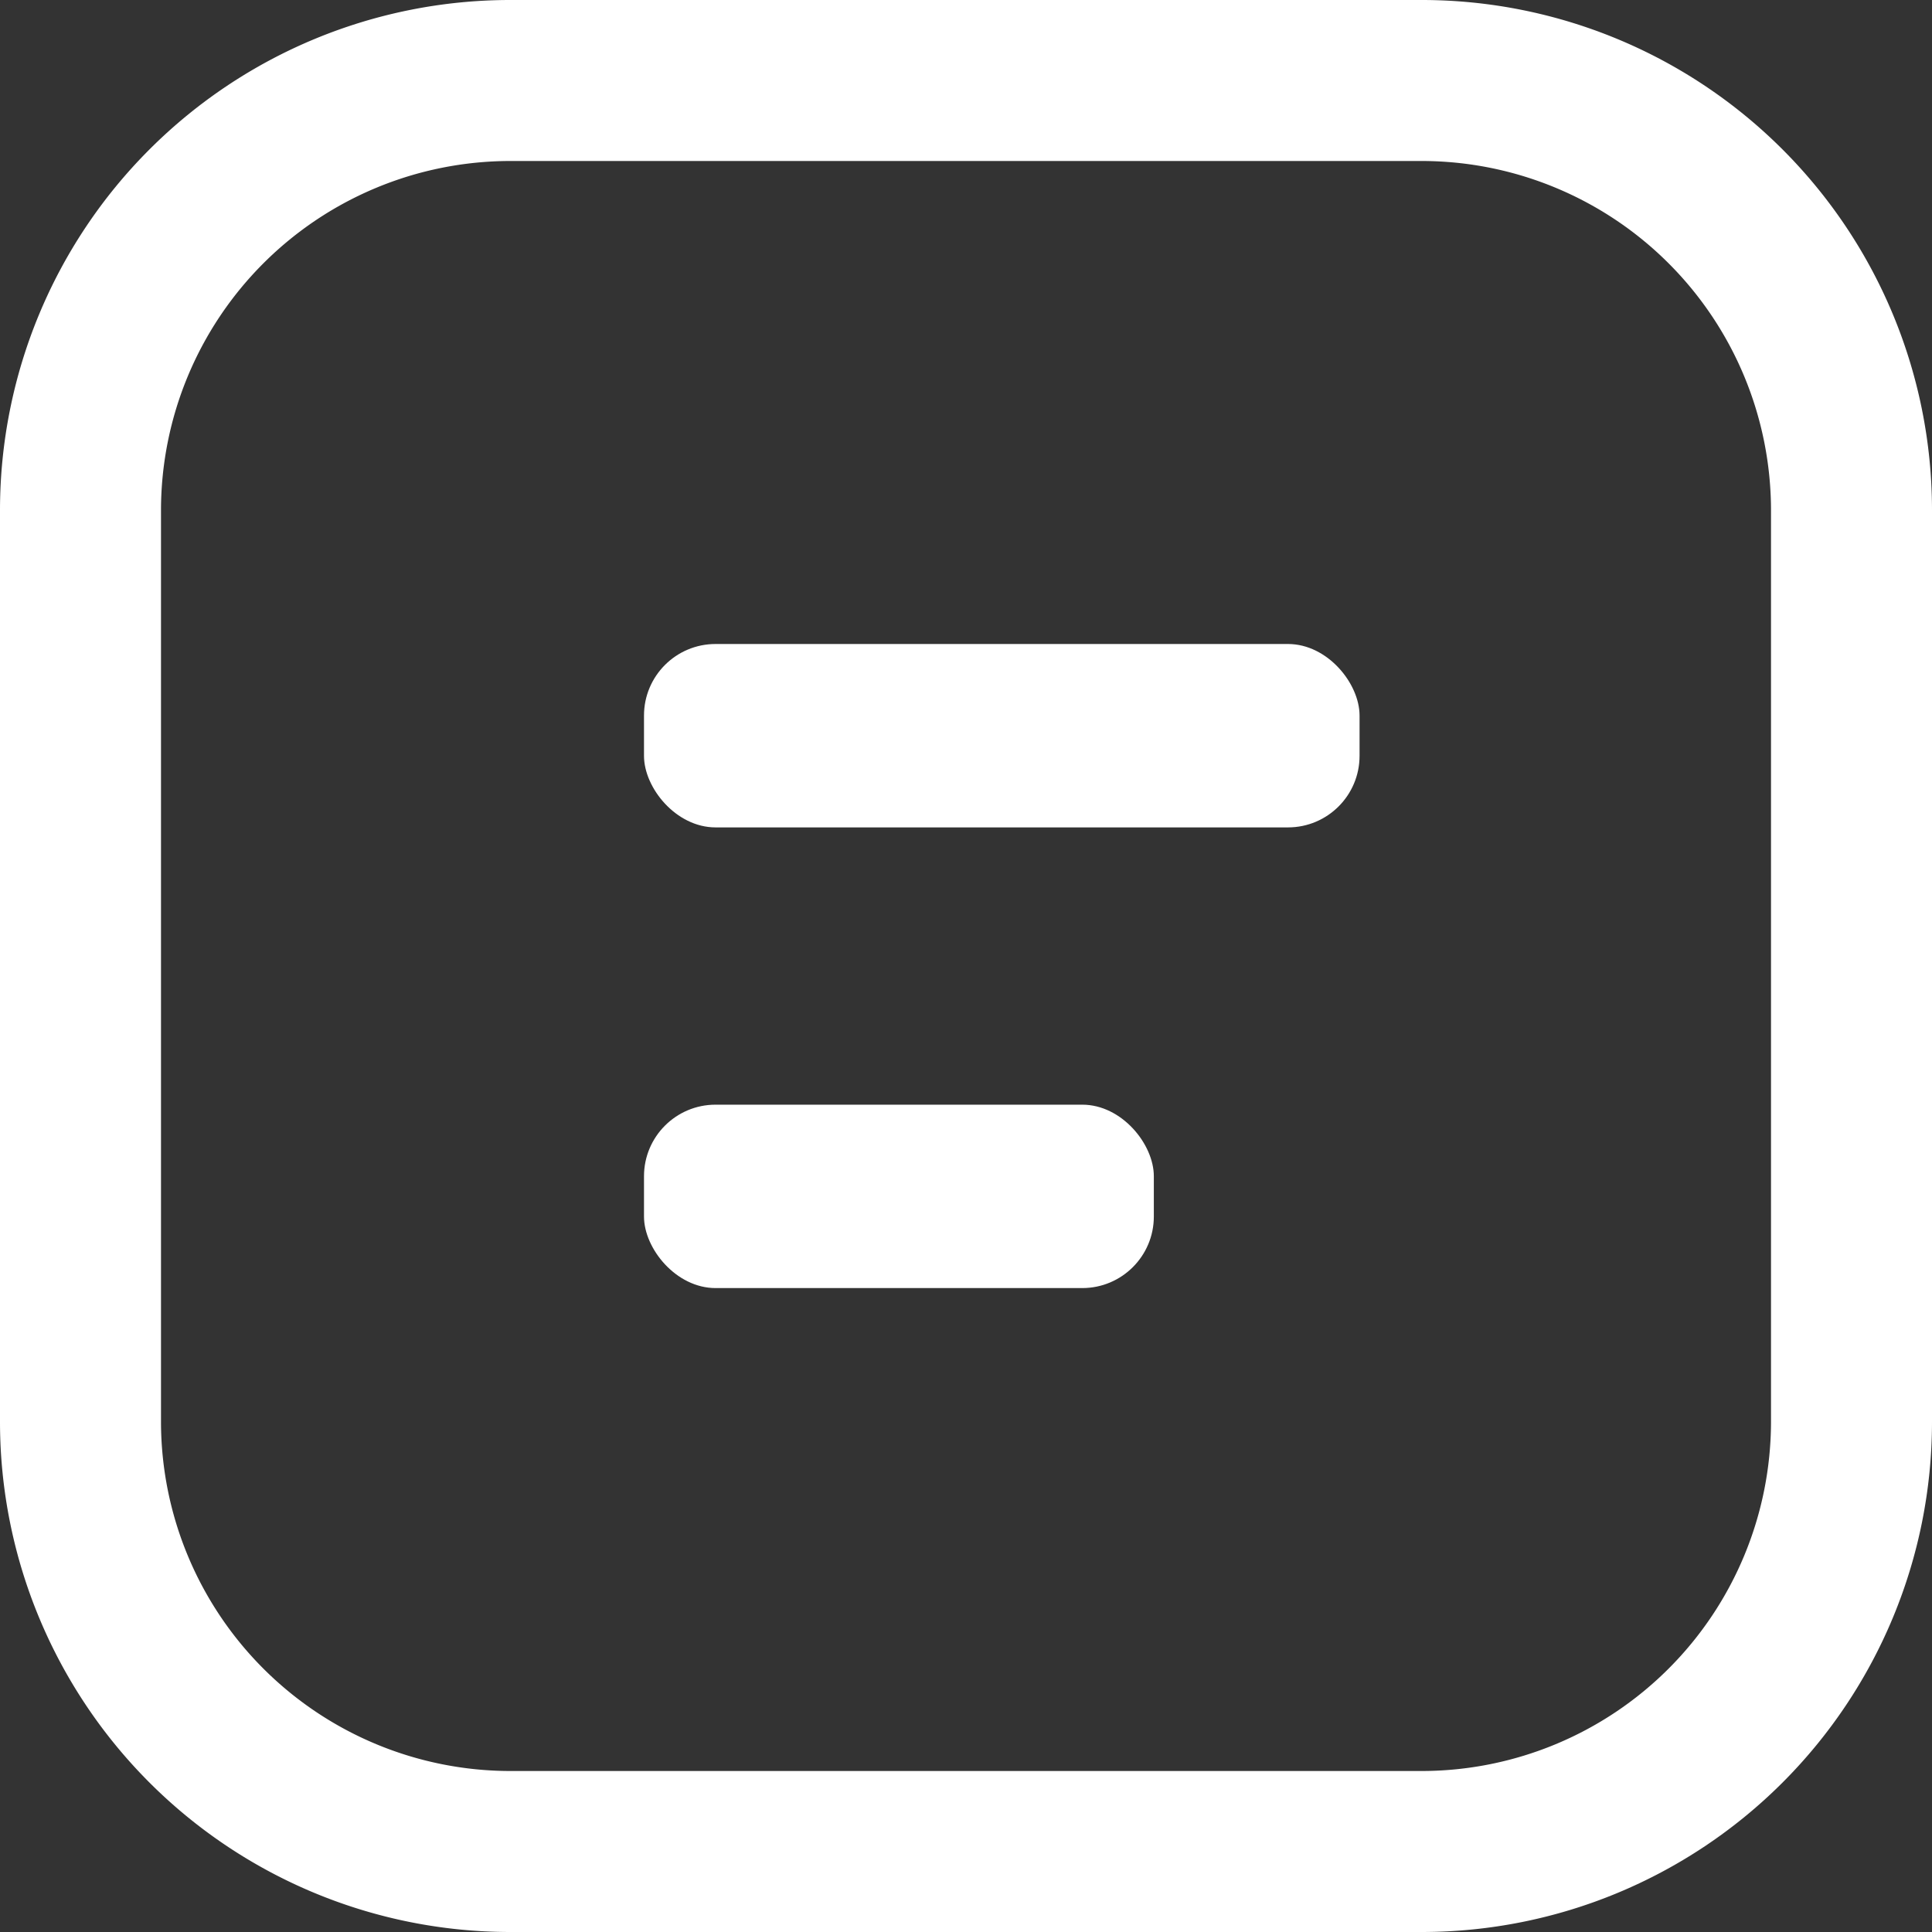<svg xmlns="http://www.w3.org/2000/svg" width="27" height="27" viewBox="0 0 27 27">
  <rect x="0" y="0" width="27" height="27" fill="#333333" stroke="none"/>
  <defs>
    <style>
      .cls-1, .cls-2 {
        fill: #fff;
      }

      .cls-1 {
        fill-rule: evenodd;
      }
    </style>
  </defs>
  <path id="形状_3" data-name="形状 3" class="cls-1" d="M19.875,27H7.125A7.131,7.131,0,0,1,0,19.876V7.124A7.131,7.131,0,0,1,7.125,0h12.75A7.131,7.131,0,0,1,27,7.124V19.876A7.131,7.131,0,0,1,19.875,27h0ZM7.125,2.25A4.884,4.884,0,0,0,2.25,7.124V19.876A4.885,4.885,0,0,0,7.125,24.75h12.75a4.885,4.885,0,0,0,4.875-4.874V7.124A4.884,4.884,0,0,0,19.875,2.25H7.125Z"/>
  <rect id="圆角矩形_846" data-name="圆角矩形 846" class="cls-2" x="9" y="9" width="10" height="2.563" rx="1" ry="1"/>
  <rect id="圆角矩形_846_拷贝" data-name="圆角矩形 846 拷贝" class="cls-2" x="9" y="15.438" width="7.125" height="2.563" rx="1" ry="1"/>
</svg>

